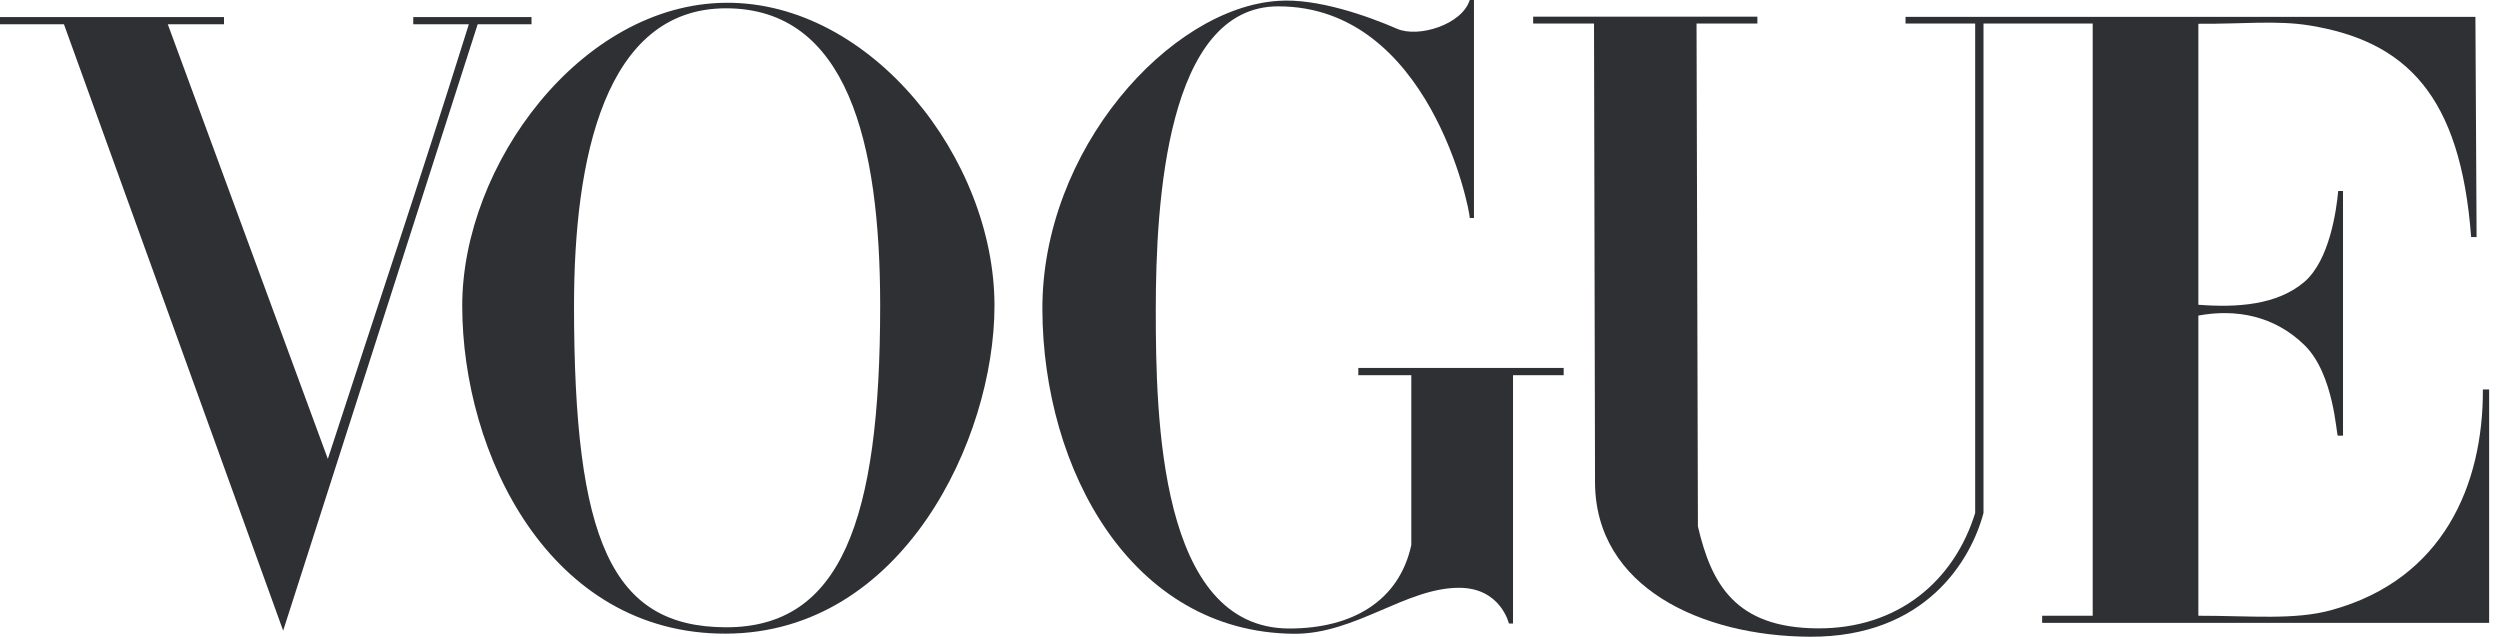 <svg width="102" height="26" viewBox="0 0 102 26" fill="none" xmlns="http://www.w3.org/2000/svg">
<g clip-path="url(#clip0_438_9730)">
<g clip-path="url(#clip1_438_9730)">
<path d="M29.62 0.113C23.701 0.156 18.859 6.734 18.859 12.473C18.859 18.511 22.408 25.877 29.62 25.853C36.832 25.829 40.575 17.899 40.575 12.473C40.575 6.479 35.539 0.071 29.62 0.113ZM29.62 0.339C34.574 0.339 35.911 5.81 35.911 12.473C35.911 21.264 34.298 25.601 29.62 25.593C24.942 25.584 23.42 22.035 23.42 12.473C23.42 6.483 24.666 0.339 29.62 0.339Z" fill="#2E3033"/>
<path d="M42.529 12.635C42.503 6.106 47.728 0.322 52.152 0.035C53.75 -0.078 55.803 0.654 57.003 1.175C57.873 1.553 59.651 1.006 59.966 0H60.138V8.894H59.966C59.966 8.515 58.319 0.259 52.152 0.259C47.596 0.259 47.156 8.269 47.156 12.635C47.156 17 47.289 25.643 52.605 25.643C55.18 25.643 57.086 24.517 57.581 22.237V15.307H55.419V15.011H63.798V15.307H61.731V25.439H61.563C61.563 25.439 61.227 23.977 59.522 23.982C57.343 23.988 55.288 25.881 52.783 25.858C46.159 25.797 42.556 19.164 42.529 12.635Z" fill="#2E3033"/>
<path d="M2.609 0.99H0V0.696H9.139V0.99H6.846L13.376 18.723C15.418 12.437 17 7.789 19.129 0.99H16.861V0.696H21.686V0.99H19.489L11.553 25.731L2.609 0.99Z" fill="#2E3033"/>
<path d="M65.077 19.674L65.036 0.961H62.553V0.681H71.701V0.961H69.219L69.275 21.478C69.824 23.828 70.801 25.611 74.138 25.637C77.475 25.664 79.744 23.663 80.587 20.929V0.961H77.746L77.746 0.689H100.997L101.045 9.672H100.822C100.391 3.872 98.153 1.68 94.239 1.04C92.892 0.82 91.479 0.984 89.693 0.97V12.434C91.249 12.554 92.905 12.456 94.022 11.497C95.037 10.625 95.324 8.61 95.399 7.792H95.595V17.774H95.383C95.321 17.774 95.239 15.269 94.022 14.08C92.796 12.884 91.236 12.59 89.693 12.875V25.122C91.872 25.122 93.608 25.306 95.117 24.893C99.701 23.636 101.315 19.768 101.302 15.889H101.557V25.412H83.32V25.122H85.382V0.961H80.927V20.929C80.422 22.839 78.576 26 73.846 25.979C69.448 25.958 65.087 23.976 65.077 19.674Z" fill="#2E3033"/>
</g>
</g>
<defs>
<clipPath id="clip0_438_9730">
<rect width="102" height="26" fill="white" transform="translate(0 0)"/>
</clipPath>
<clipPath id="clip1_438_9730">
<rect width="102.074" height="26" fill="white" transform="translate(0 0)"/>
</clipPath>
</defs>
</svg>
